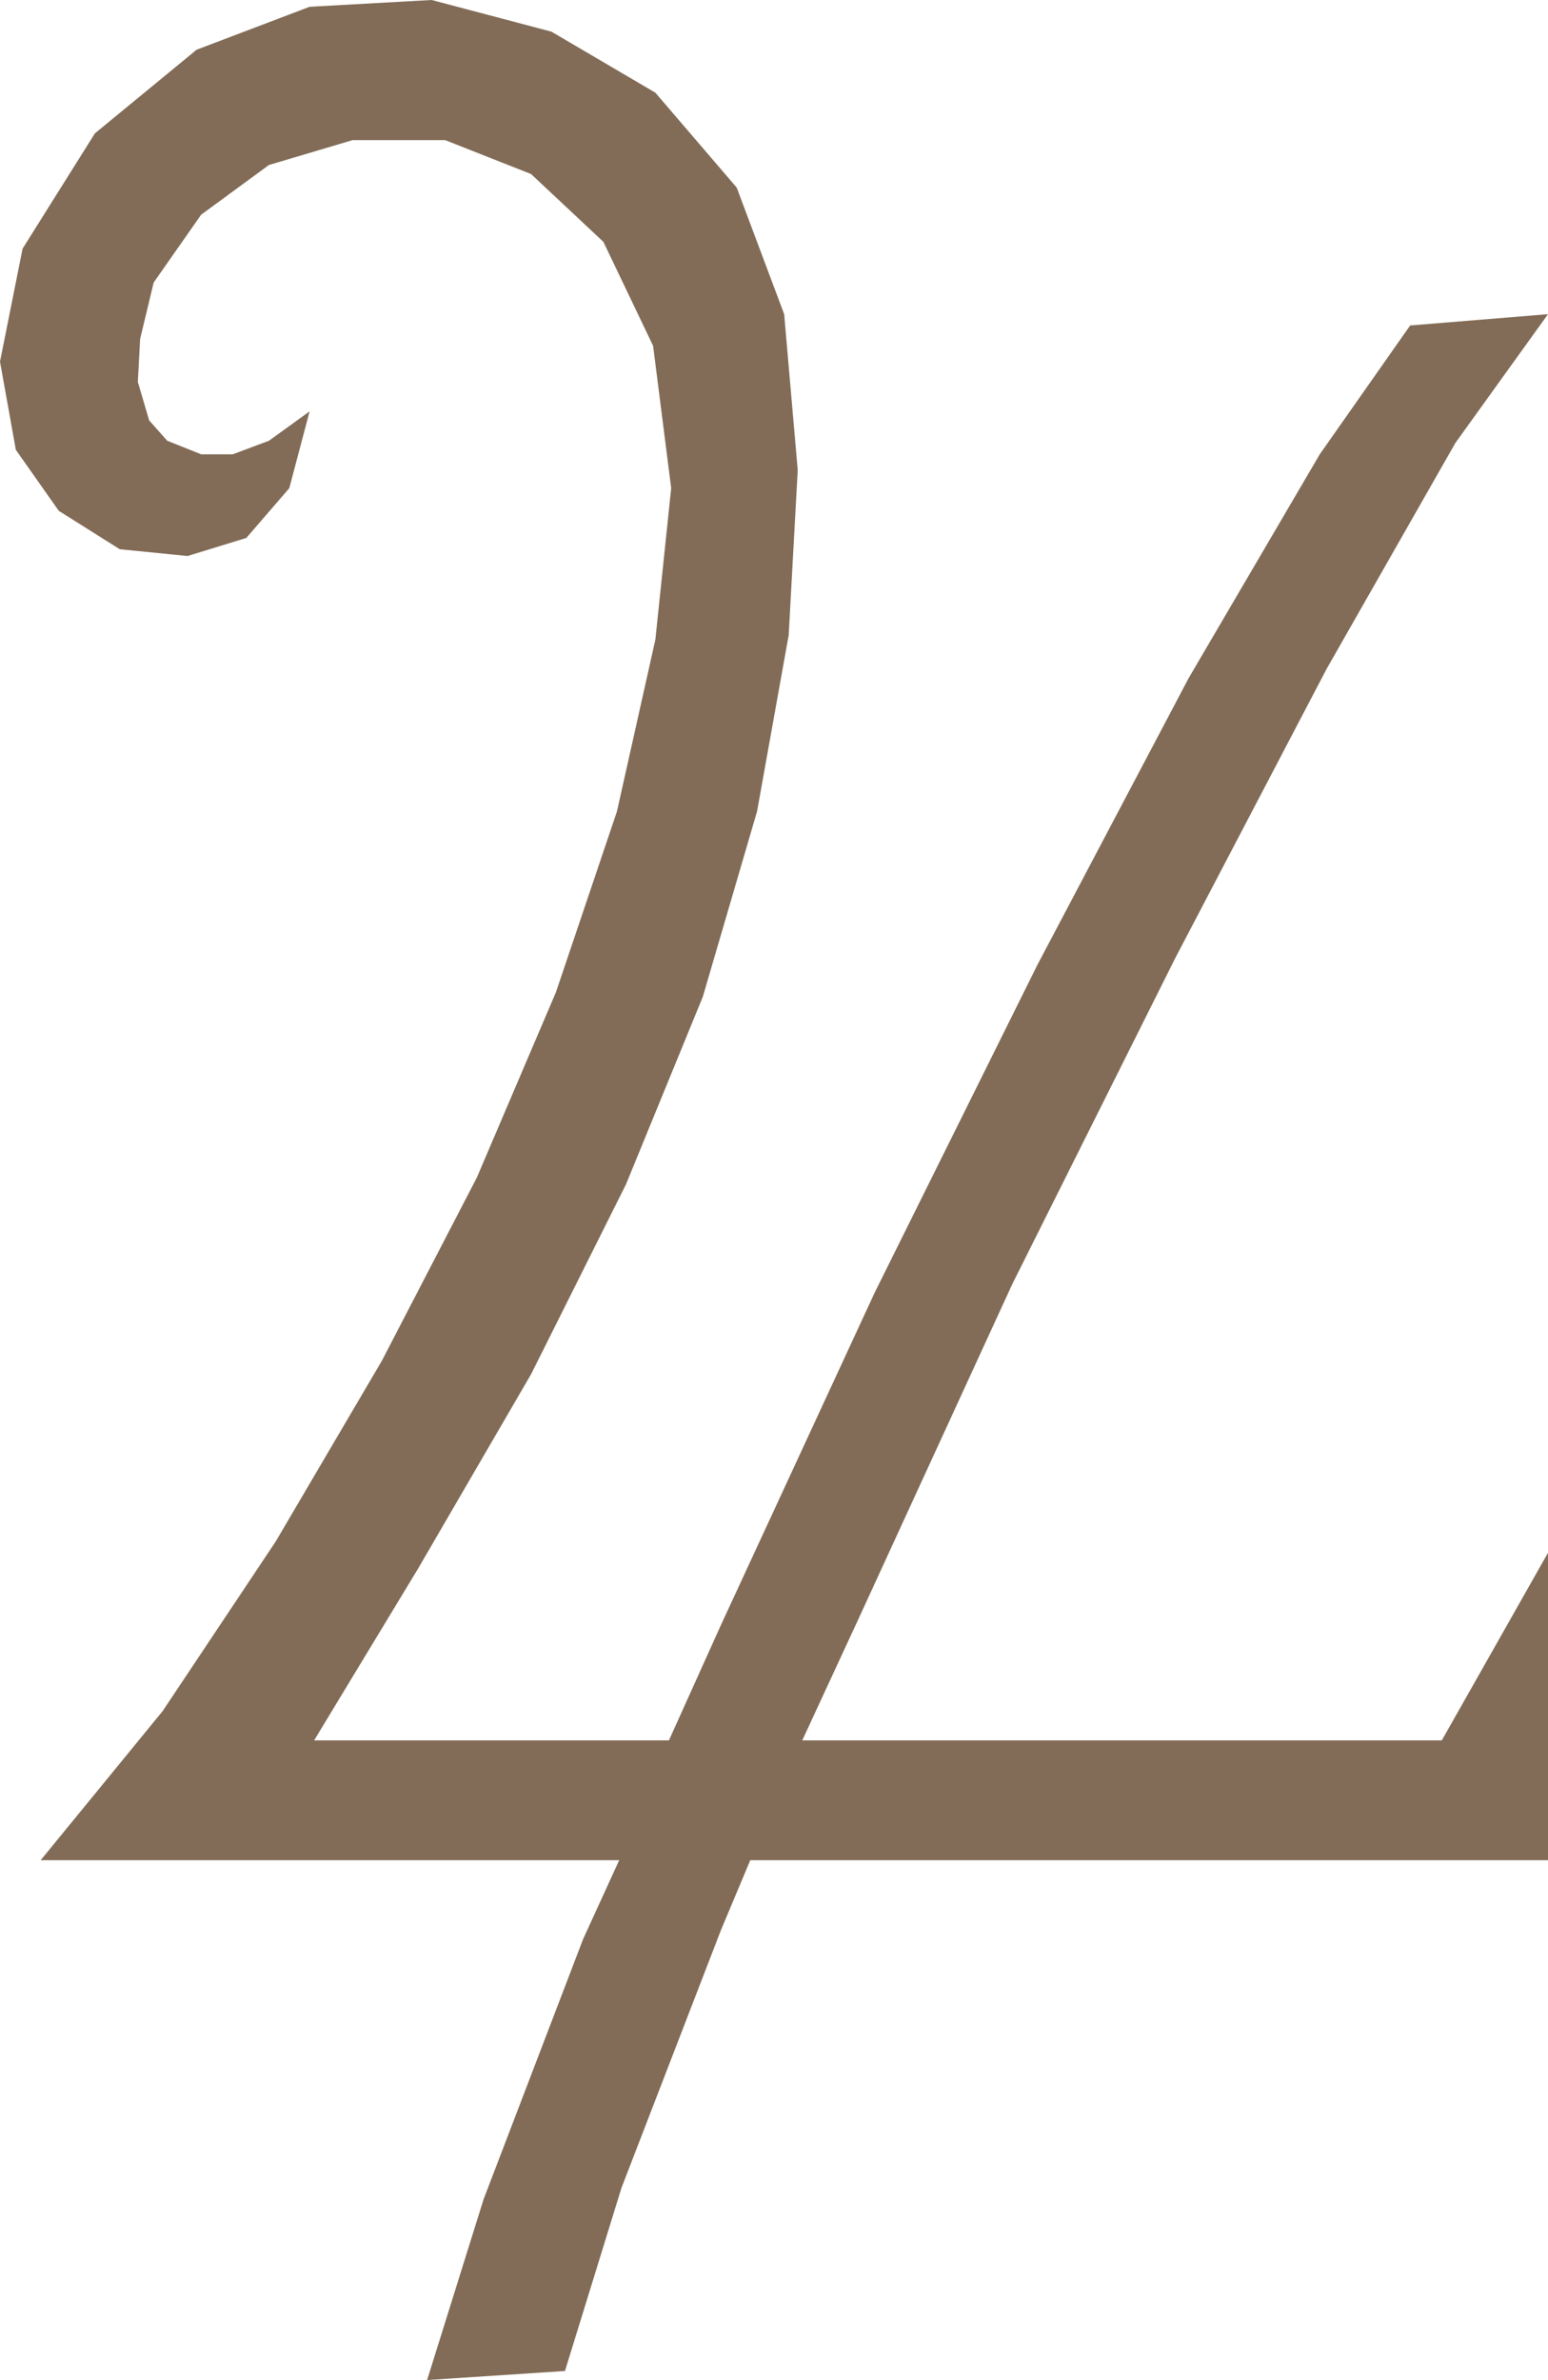 <svg xmlns="http://www.w3.org/2000/svg" width="513.75" height="789.75"><path fill="#826c57" fill-rule="evenodd" d="M249 617.25h264.75v-102L478.5 577.5H266.25L285 537l51-111 54-108 50.25-96L483 147l30.75-42.75L468 108l-30 42.75L394.5 225l-50.25 95.25-54 108.75-51 110.25L222 577.5H104.25l34.5-57 37.5-64.5 31.5-63 25.5-62.25 18-61.5 10.5-58.5 3-54.75-4.5-51.75-15.75-42-27-31.5L183 10.5 143.25 0l-40.5 2.25-37.5 14.25L31.5 44.25 7.5 82.5 0 120l5.25 29.25L19.5 169.5l20.25 12.75 22.5 2.25 19.5-6L96 162l6.75-25.5-13.5 9.75-12 4.5h-10.5l-11.25-4.5-6-6.75-3.75-12.75.75-14.25L51 93.75l15.75-22.5 22.5-16.5L117 46.5h30.75l28.5 11.25 24 22.5 16.5 34.5 6 47.25-5.25 50.25-12.75 57-20.25 60-26.25 61.5-31.5 60.75-35.25 60L54 567.75l-40.5 49.5h192l-12 26.25-33 86.25-18.75 60 45.75-3L206.25 726l33-85.5 9.75-23.25"/></svg>

